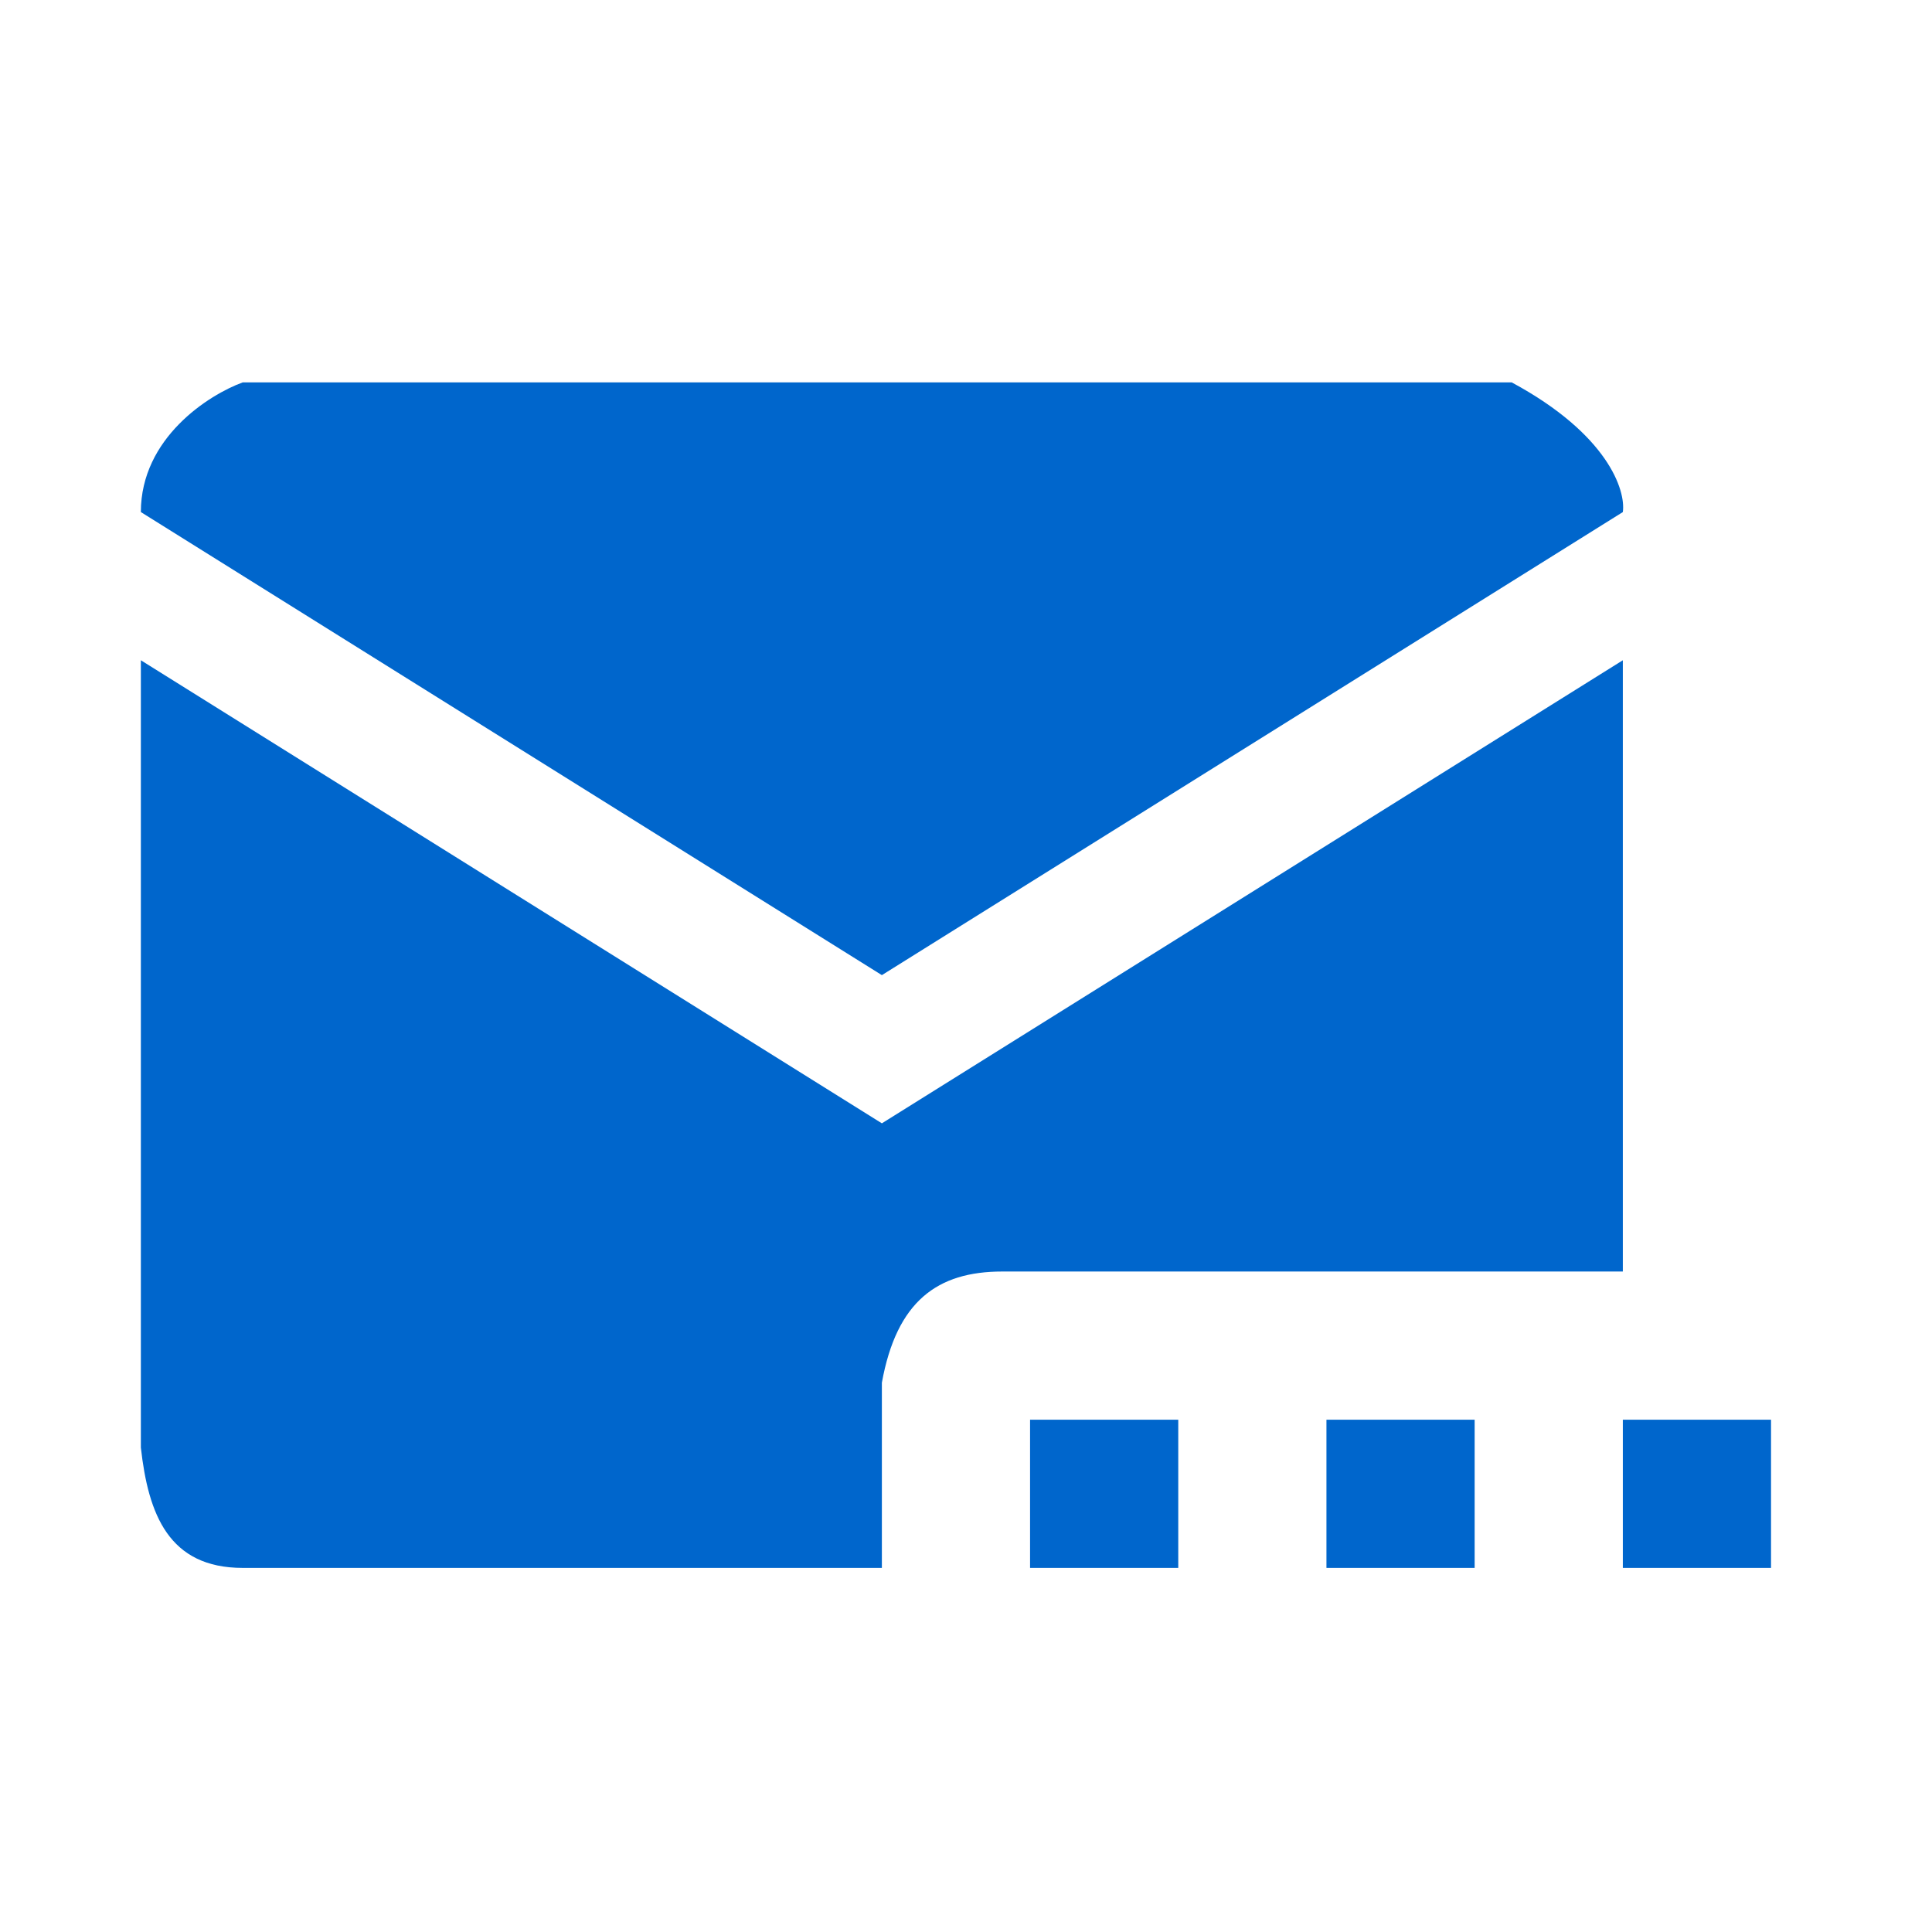 <svg xmlns="http://www.w3.org/2000/svg" width="44" height="44" viewBox="0 0 44 44" fill="none"><path d="M20.084 22.208L3.208 11.662C3.208 9.974 4.755 8.99 5.529 8.708H34.427C36.621 9.89 37.029 11.169 36.959 11.662L20.084 22.208Z" fill="#0066CC"></path><path d="M20.084 25.583L3.208 15.037V32.966C3.377 34.485 3.841 35.708 5.529 35.708H20.084V31.49C20.421 29.633 21.349 28.958 22.826 28.958H36.959V15.037L20.084 25.583Z" fill="#0066CC"></path><rect x="23.459" y="32.333" width="3.375" height="3.375" fill="#0066CC"></rect><rect x="30.209" y="32.333" width="3.375" height="3.375" fill="#0066CC"></rect><rect x="36.959" y="32.333" width="3.375" height="3.375" fill="#0066CC"></rect></svg>